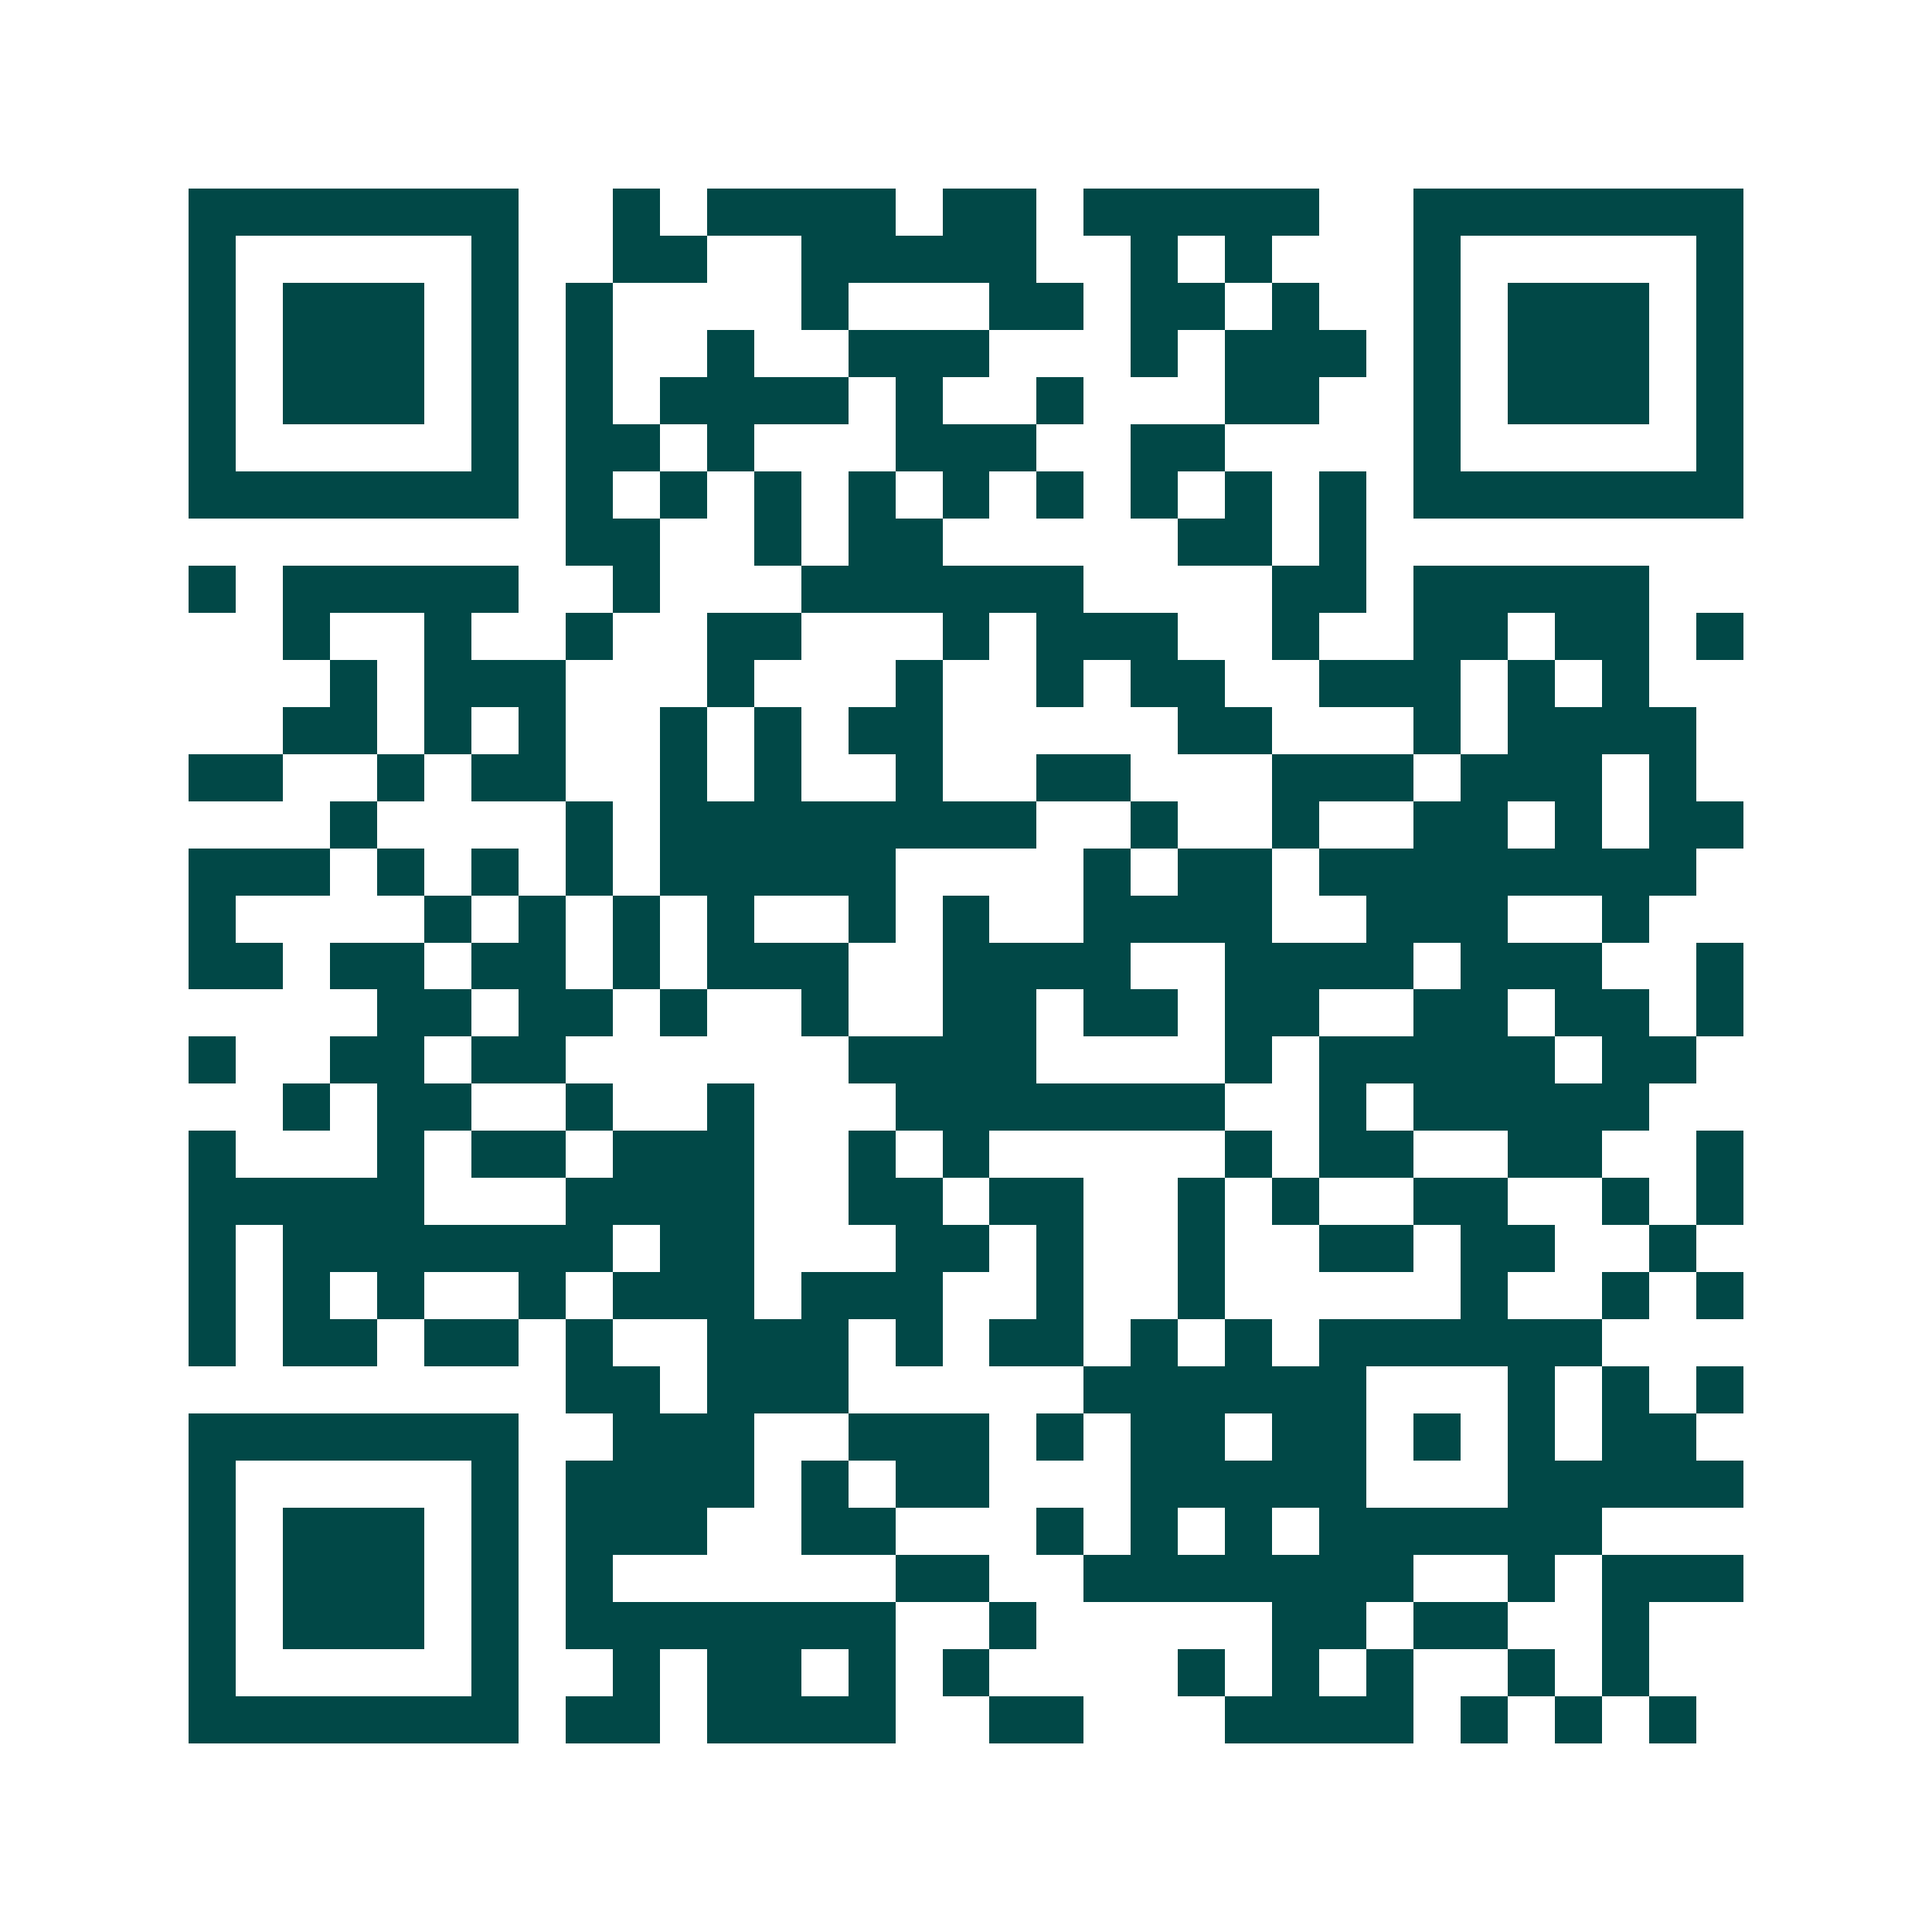 <svg xmlns="http://www.w3.org/2000/svg" width="200" height="200" viewBox="0 0 41 41" shape-rendering="crispEdges"><path fill="#ffffff" d="M0 0h41v41H0z"/><path stroke="#014847" d="M4 4.5h7m2 0h1m1 0h4m1 0h2m1 0h5m2 0h7M4 5.5h1m5 0h1m2 0h2m2 0h5m2 0h1m1 0h1m3 0h1m5 0h1M4 6.5h1m1 0h3m1 0h1m1 0h1m4 0h1m3 0h2m1 0h2m1 0h1m2 0h1m1 0h3m1 0h1M4 7.5h1m1 0h3m1 0h1m1 0h1m2 0h1m2 0h3m3 0h1m1 0h3m1 0h1m1 0h3m1 0h1M4 8.5h1m1 0h3m1 0h1m1 0h1m1 0h4m1 0h1m2 0h1m3 0h2m2 0h1m1 0h3m1 0h1M4 9.5h1m5 0h1m1 0h2m1 0h1m3 0h3m2 0h2m4 0h1m5 0h1M4 10.5h7m1 0h1m1 0h1m1 0h1m1 0h1m1 0h1m1 0h1m1 0h1m1 0h1m1 0h1m1 0h7M12 11.5h2m2 0h1m1 0h2m5 0h2m1 0h1M4 12.5h1m1 0h5m2 0h1m3 0h6m4 0h2m1 0h5M6 13.5h1m2 0h1m2 0h1m2 0h2m3 0h1m1 0h3m2 0h1m2 0h2m1 0h2m1 0h1M7 14.5h1m1 0h3m3 0h1m3 0h1m2 0h1m1 0h2m2 0h3m1 0h1m1 0h1M6 15.5h2m1 0h1m1 0h1m2 0h1m1 0h1m1 0h2m5 0h2m3 0h1m1 0h4M4 16.5h2m2 0h1m1 0h2m2 0h1m1 0h1m2 0h1m2 0h2m3 0h3m1 0h3m1 0h1M7 17.5h1m4 0h1m1 0h8m2 0h1m2 0h1m2 0h2m1 0h1m1 0h2M4 18.5h3m1 0h1m1 0h1m1 0h1m1 0h5m4 0h1m1 0h2m1 0h8M4 19.5h1m4 0h1m1 0h1m1 0h1m1 0h1m2 0h1m1 0h1m2 0h4m2 0h3m2 0h1M4 20.5h2m1 0h2m1 0h2m1 0h1m1 0h3m2 0h4m2 0h4m1 0h3m2 0h1M8 21.5h2m1 0h2m1 0h1m2 0h1m2 0h2m1 0h2m1 0h2m2 0h2m1 0h2m1 0h1M4 22.5h1m2 0h2m1 0h2m6 0h4m4 0h1m1 0h5m1 0h2M6 23.5h1m1 0h2m2 0h1m2 0h1m3 0h7m2 0h1m1 0h5M4 24.5h1m3 0h1m1 0h2m1 0h3m2 0h1m1 0h1m5 0h1m1 0h2m2 0h2m2 0h1M4 25.5h5m3 0h4m2 0h2m1 0h2m2 0h1m1 0h1m2 0h2m2 0h1m1 0h1M4 26.5h1m1 0h7m1 0h2m3 0h2m1 0h1m2 0h1m2 0h2m1 0h2m2 0h1M4 27.5h1m1 0h1m1 0h1m2 0h1m1 0h3m1 0h3m2 0h1m2 0h1m5 0h1m2 0h1m1 0h1M4 28.5h1m1 0h2m1 0h2m1 0h1m2 0h3m1 0h1m1 0h2m1 0h1m1 0h1m1 0h6M12 29.5h2m1 0h3m5 0h6m3 0h1m1 0h1m1 0h1M4 30.5h7m2 0h3m2 0h3m1 0h1m1 0h2m1 0h2m1 0h1m1 0h1m1 0h2M4 31.5h1m5 0h1m1 0h4m1 0h1m1 0h2m3 0h5m3 0h5M4 32.5h1m1 0h3m1 0h1m1 0h3m2 0h2m3 0h1m1 0h1m1 0h1m1 0h6M4 33.5h1m1 0h3m1 0h1m1 0h1m6 0h2m2 0h7m2 0h1m1 0h3M4 34.5h1m1 0h3m1 0h1m1 0h7m2 0h1m5 0h2m1 0h2m2 0h1M4 35.5h1m5 0h1m2 0h1m1 0h2m1 0h1m1 0h1m4 0h1m1 0h1m1 0h1m2 0h1m1 0h1M4 36.5h7m1 0h2m1 0h4m2 0h2m3 0h4m1 0h1m1 0h1m1 0h1"/></svg>
